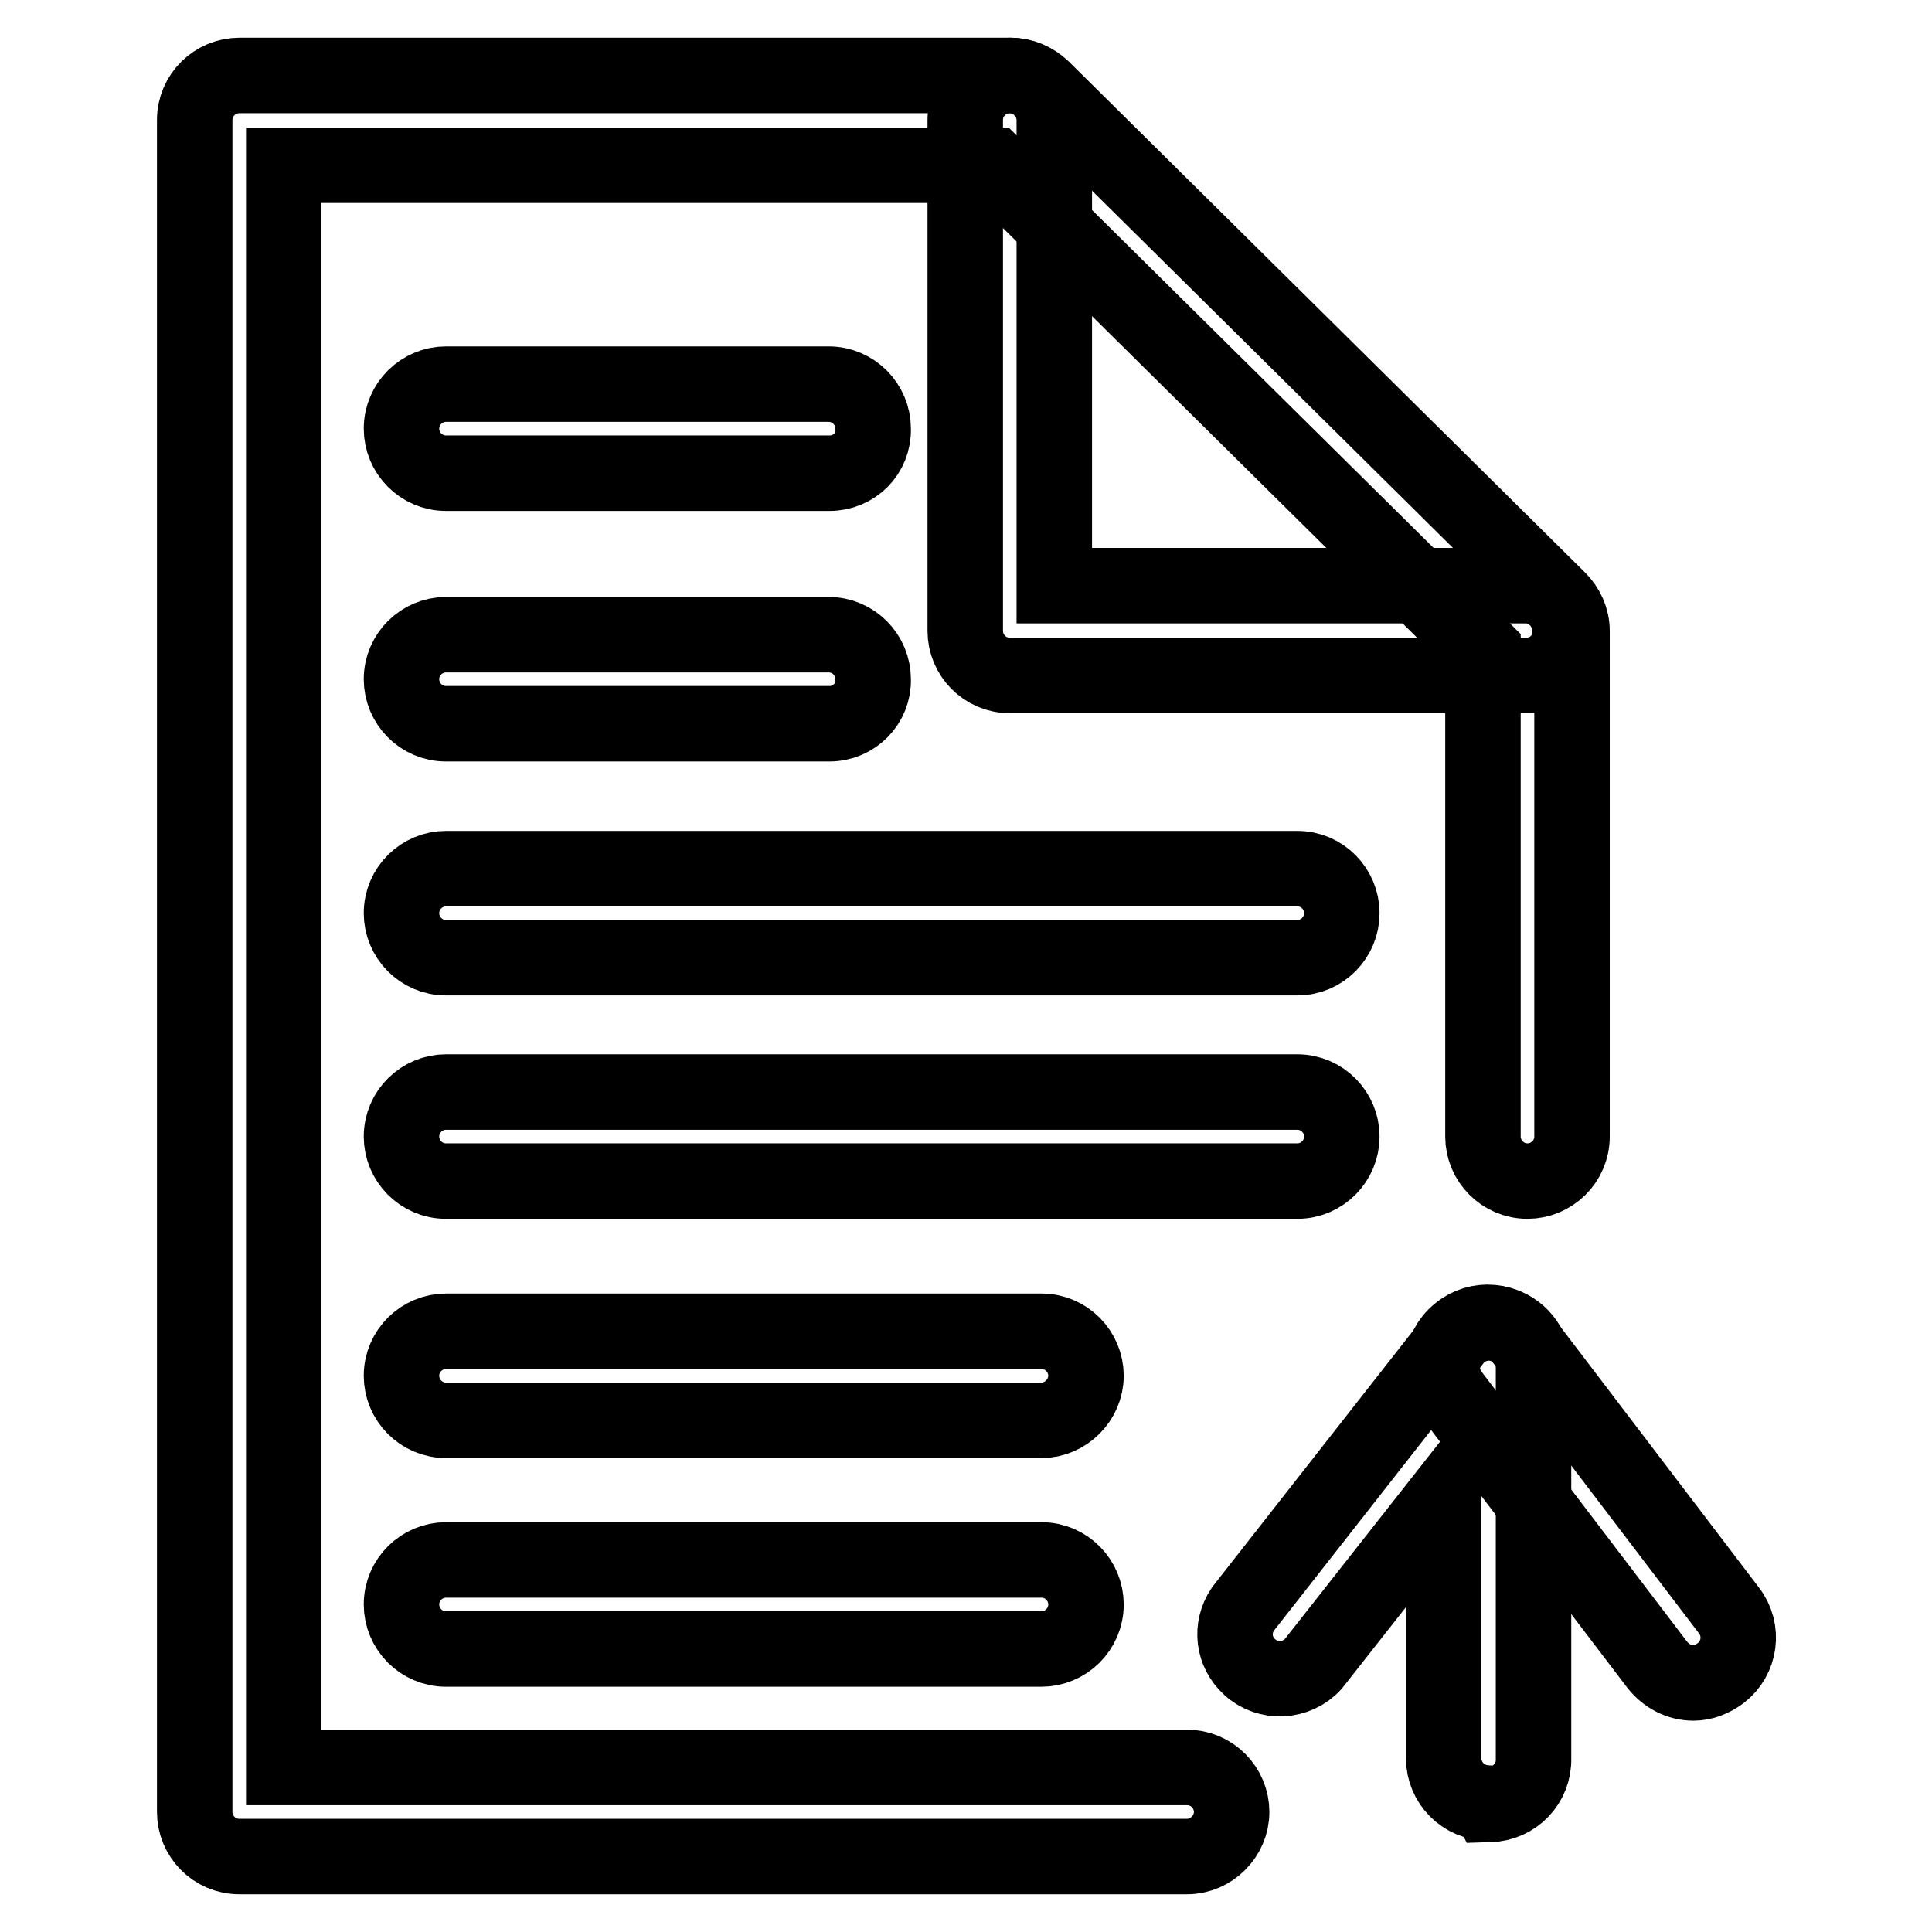 <?xml version="1.0" encoding="utf-8"?>
<!-- Svg Vector Icons : http://www.onlinewebfonts.com/icon -->
<!DOCTYPE svg PUBLIC "-//W3C//DTD SVG 1.1//EN" "http://www.w3.org/Graphics/SVG/1.1/DTD/svg11.dtd">
<svg version="1.1" xmlns="http://www.w3.org/2000/svg" xmlns:xlink="http://www.w3.org/1999/xlink" x="0px" y="0px" viewBox="0 0 256 256" enable-background="new 0 0 256 256" xml:space="preserve">
<g> <path stroke-width="10" fill-opacity="0" stroke="#000000"  d="M197.2,238.9c-3.3,0-5.9-2.7-5.9-5.9v-34.5l-17.3,22c-2.2,2.4-6,2.6-8.4,0.4c-2.2-2-2.6-5.2-0.9-7.7 l27.9-35.6c1.5-2,4.2-2.8,6.6-2c2.4,0.8,4,3.1,4,5.6v51.8c0.1,3.3-2.5,6-5.8,6.1C197.3,238.9,197.2,238.9,197.2,238.9L197.2,238.9z "/> <path stroke-width="10" fill-opacity="0" stroke="#000000"  d="M224.4,223c-1.9,0-3.6-0.9-4.8-2.4L192.5,185c-2.1-2.5-1.8-6.3,0.8-8.4c2.5-2.1,6.3-1.8,8.4,0.8 c0.1,0.1,0.2,0.3,0.3,0.4l27.1,35.6c2,2.6,1.5,6.3-1.1,8.3C226.9,222.5,225.7,223,224.4,223z"/> <path stroke-width="10" fill-opacity="0" stroke="#000000"  d="M157.3,246H31.7c-3.3,0-5.9-2.7-5.9-5.9V15.9c0-3.3,2.7-5.9,5.9-5.9l0,0h102.2c1.6,0,3,0.6,4.2,1.7 l68.4,67.7c1.1,1.1,1.8,2.6,1.8,4.2v67c0,3.3-2.7,5.9-5.9,5.9c-3.3,0-5.9-2.7-5.9-5.9V86.1l-64.9-64.2H37.6v212.3h119.7 c3.3,0,5.9,2.7,5.9,5.9C163.2,243.3,160.5,246,157.3,246z"/> <path stroke-width="10" fill-opacity="0" stroke="#000000"  d="M202.2,89.5h-68.4c-3.3,0-5.9-2.7-5.9-5.9V15.9c0-3.3,2.7-5.9,5.9-5.9s5.9,2.7,5.9,5.9v61.7h62.4 c3.3,0,5.9,2.7,5.9,5.9C208.2,86.9,205.5,89.5,202.2,89.5L202.2,89.5z M109.9,62.7H59.1c-3.3,0-5.9-2.7-5.9-5.9 c0-3.3,2.7-5.9,5.9-5.9h50.7c3.3,0,5.9,2.7,5.9,5.9C115.8,60.1,113.2,62.7,109.9,62.7z M109.9,95.9H59.1c-3.3,0-5.9-2.7-5.9-5.9 c0-3.3,2.7-5.9,5.9-5.9h50.7c3.3,0,5.9,2.7,5.9,5.9C115.8,93.2,113.2,95.9,109.9,95.9z M171.9,126.9H59.1c-3.3,0-5.9-2.7-5.9-5.9 c0-3.3,2.7-5.9,5.9-5.9h112.8c3.3,0,5.9,2.7,5.9,5.9C177.8,124.2,175.2,126.9,171.9,126.9z M171.9,156.5H59.1 c-3.3,0-5.9-2.7-5.9-5.9c0-3.3,2.7-5.9,5.9-5.9h112.8c3.3,0,5.9,2.7,5.9,5.9C177.8,153.8,175.2,156.5,171.9,156.5z M138,188.2H59.1 c-3.3,0-5.9-2.7-5.9-5.9c0-3.3,2.7-5.9,5.9-5.9l0,0H138c3.3,0,5.9,2.7,5.9,5.9C143.9,185.5,141.2,188.2,138,188.2L138,188.2z  M138,218.5H59.1c-3.3,0-5.9-2.7-5.9-5.9c0-3.3,2.7-5.9,5.9-5.9l0,0H138c3.3,0,5.9,2.7,5.9,5.9C143.9,215.9,141.2,218.5,138,218.5 L138,218.5z"/></g>
</svg>